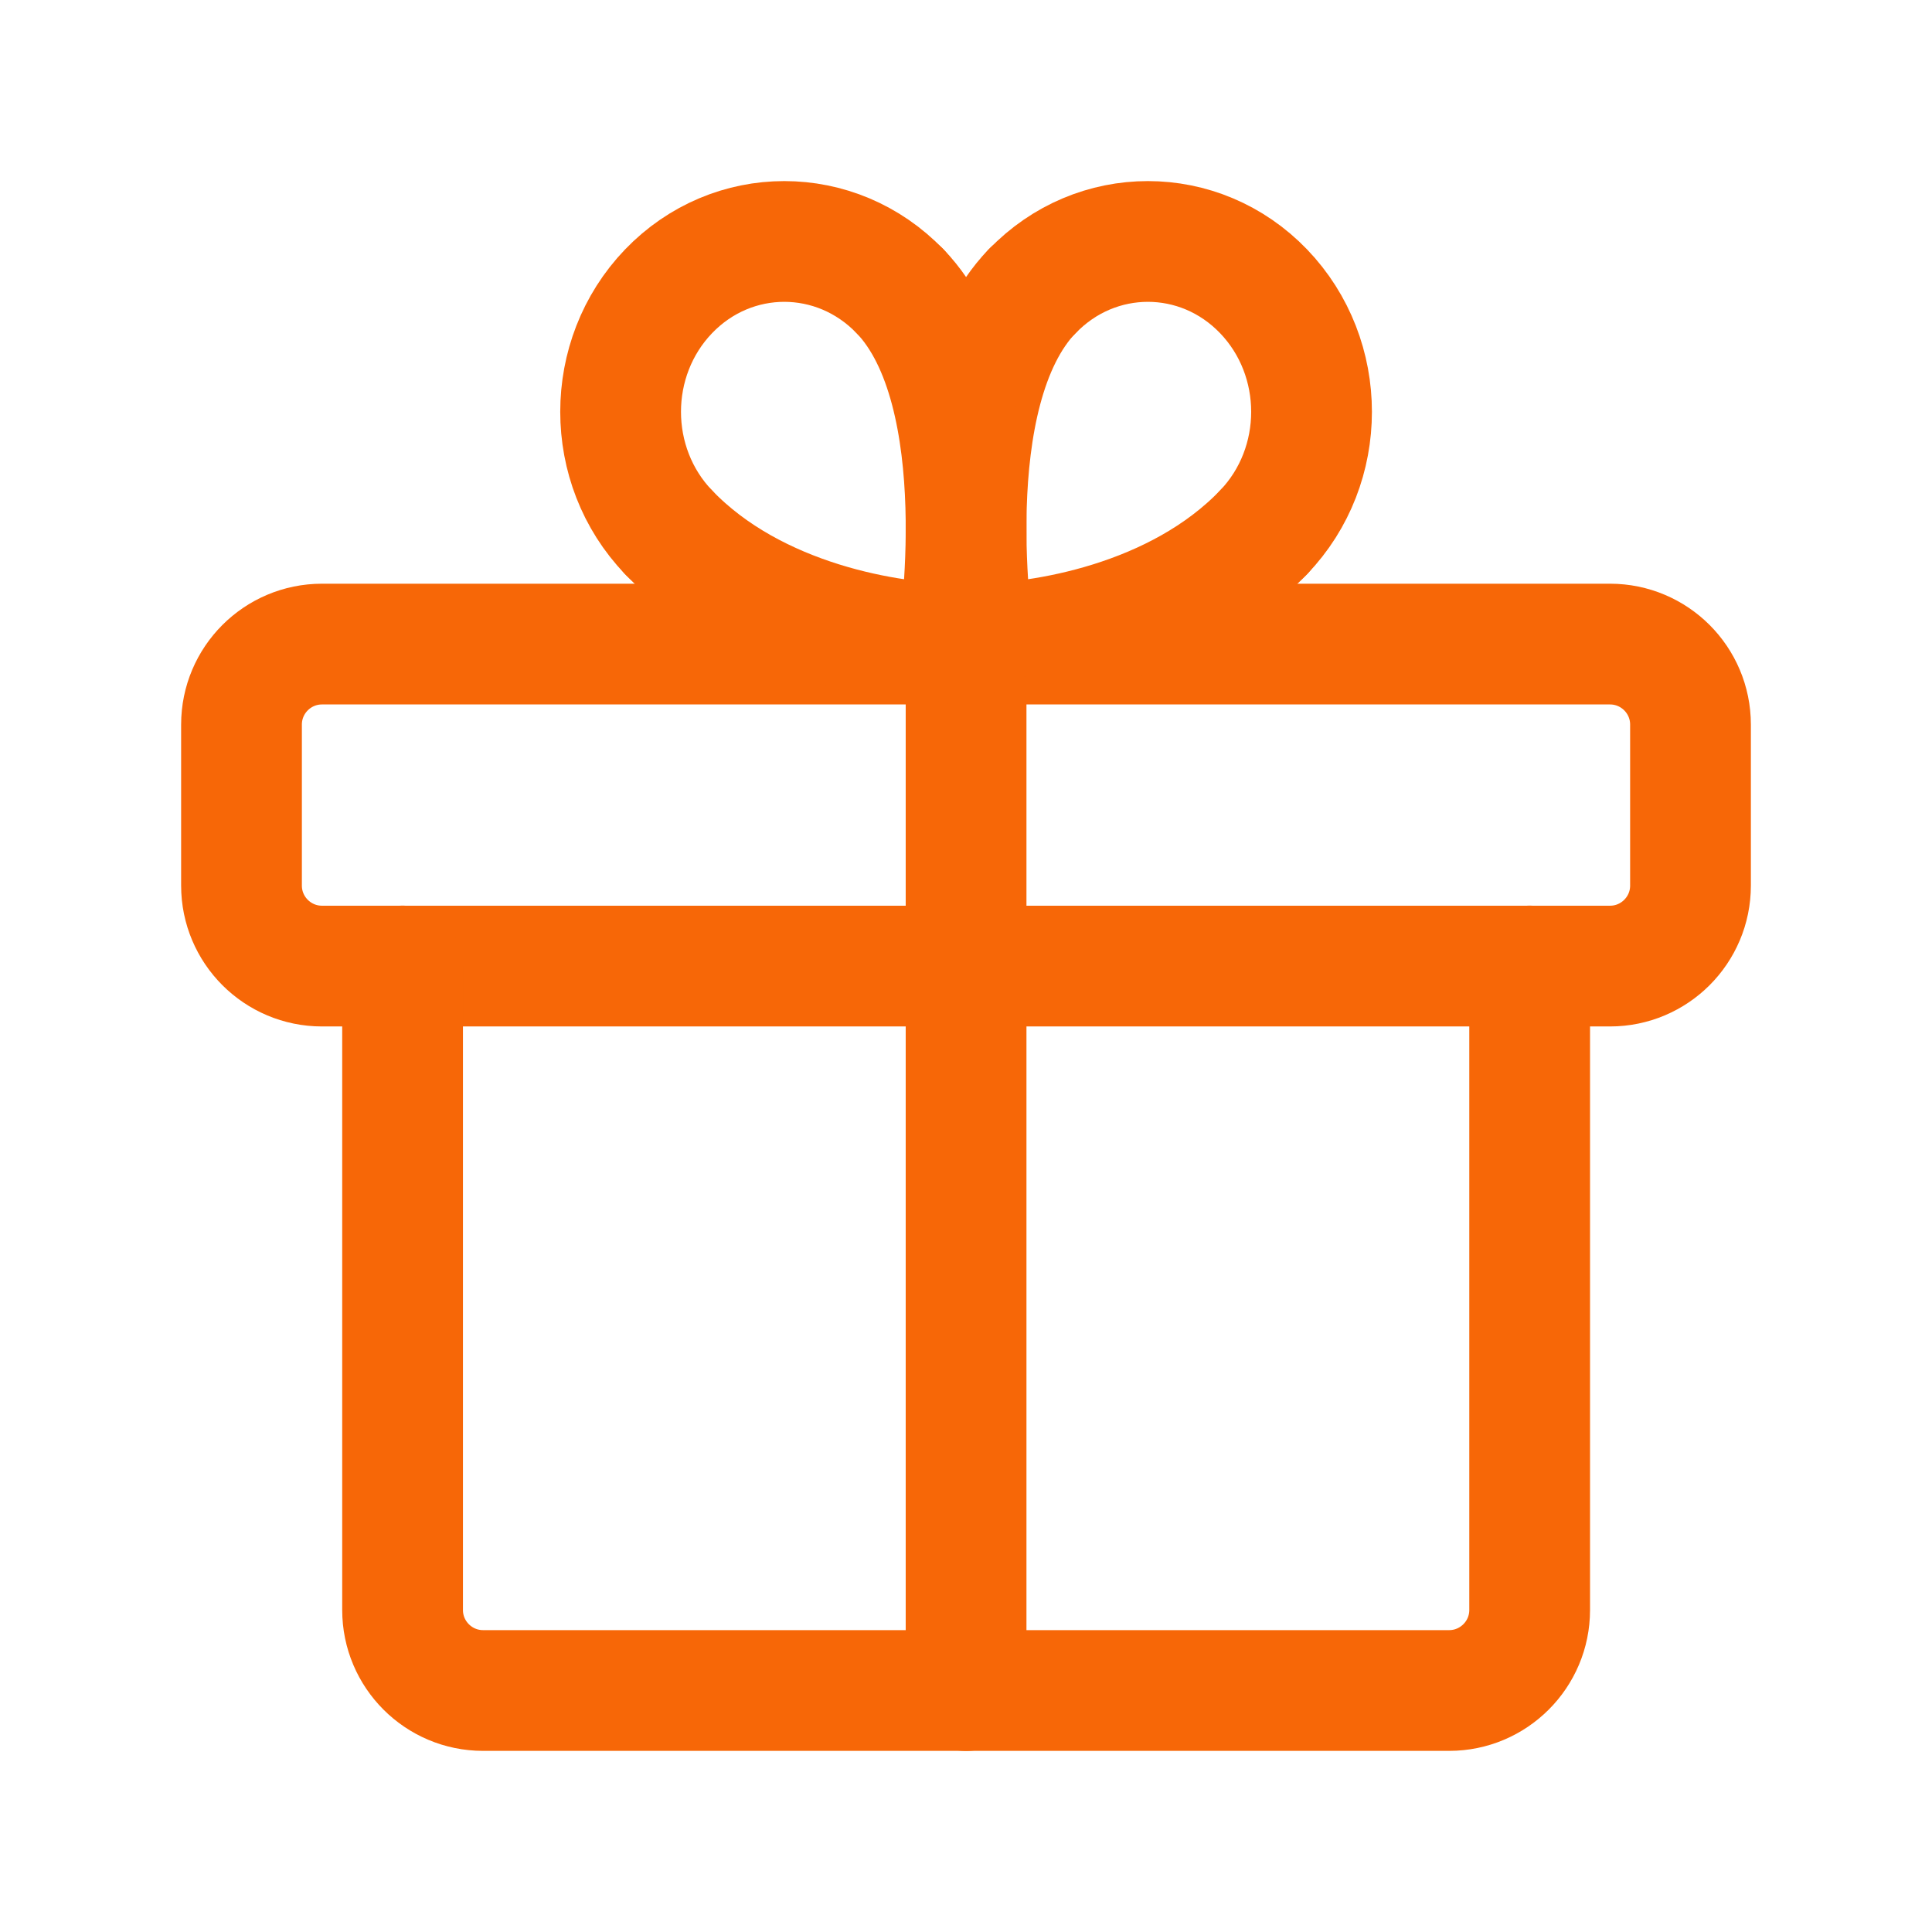<?xml version="1.0" encoding="UTF-8"?> <svg xmlns="http://www.w3.org/2000/svg" width="24" height="24" viewBox="0 0 24 24" fill="none"><path fill-rule="evenodd" clip-rule="evenodd" d="M20 8.001H4C3.448 8.001 3 8.449 3 9.001V11.001C3 11.553 3.448 12.001 4 12.001H20C20.552 12.001 21 11.553 21 11.001V9.001C21 8.449 20.552 8.001 20 8.001Z" stroke="#F76707" stroke-width="1.5" stroke-linecap="round" stroke-linejoin="round"></path><path d="M12.001 21.001V8.001" stroke="#F76707" stroke-width="1.5" stroke-linecap="round" stroke-linejoin="round"></path><path d="M15.697 6.612C14.619 7.734 12.922 8 12.1 8" stroke="#F76707" stroke-width="1.5" stroke-linecap="round" stroke-linejoin="round"></path><path d="M12.1 7.998C12.1 7.998 11.606 4.882 12.821 3.618" stroke="#F76707" stroke-width="1.5" stroke-linecap="round" stroke-linejoin="round"></path><path d="M15.697 6.612C16.491 5.785 16.491 4.446 15.697 3.619C14.903 2.793 13.616 2.793 12.822 3.619" stroke="#F76707" stroke-width="1.5" stroke-linecap="round" stroke-linejoin="round"></path><path d="M8.305 6.612C9.383 7.734 11.08 8 11.902 8" stroke="#F76707" stroke-width="1.5" stroke-linecap="round" stroke-linejoin="round"></path><path d="M11.902 7.998C11.902 7.998 12.396 4.882 11.181 3.618" stroke="#F76707" stroke-width="1.5" stroke-linecap="round" stroke-linejoin="round"></path><path d="M8.305 6.612C7.511 5.785 7.511 4.446 8.305 3.619C9.099 2.793 10.386 2.793 11.181 3.619" stroke="#F76707" stroke-width="1.5" stroke-linecap="round" stroke-linejoin="round"></path><path d="M19.002 12V20C19.002 20.552 18.553 21 18.002 21H6.001C5.449 21 5.001 20.552 5.001 20V12" stroke="#F76707" stroke-width="1.5" stroke-linecap="round" stroke-linejoin="round"></path></svg> 